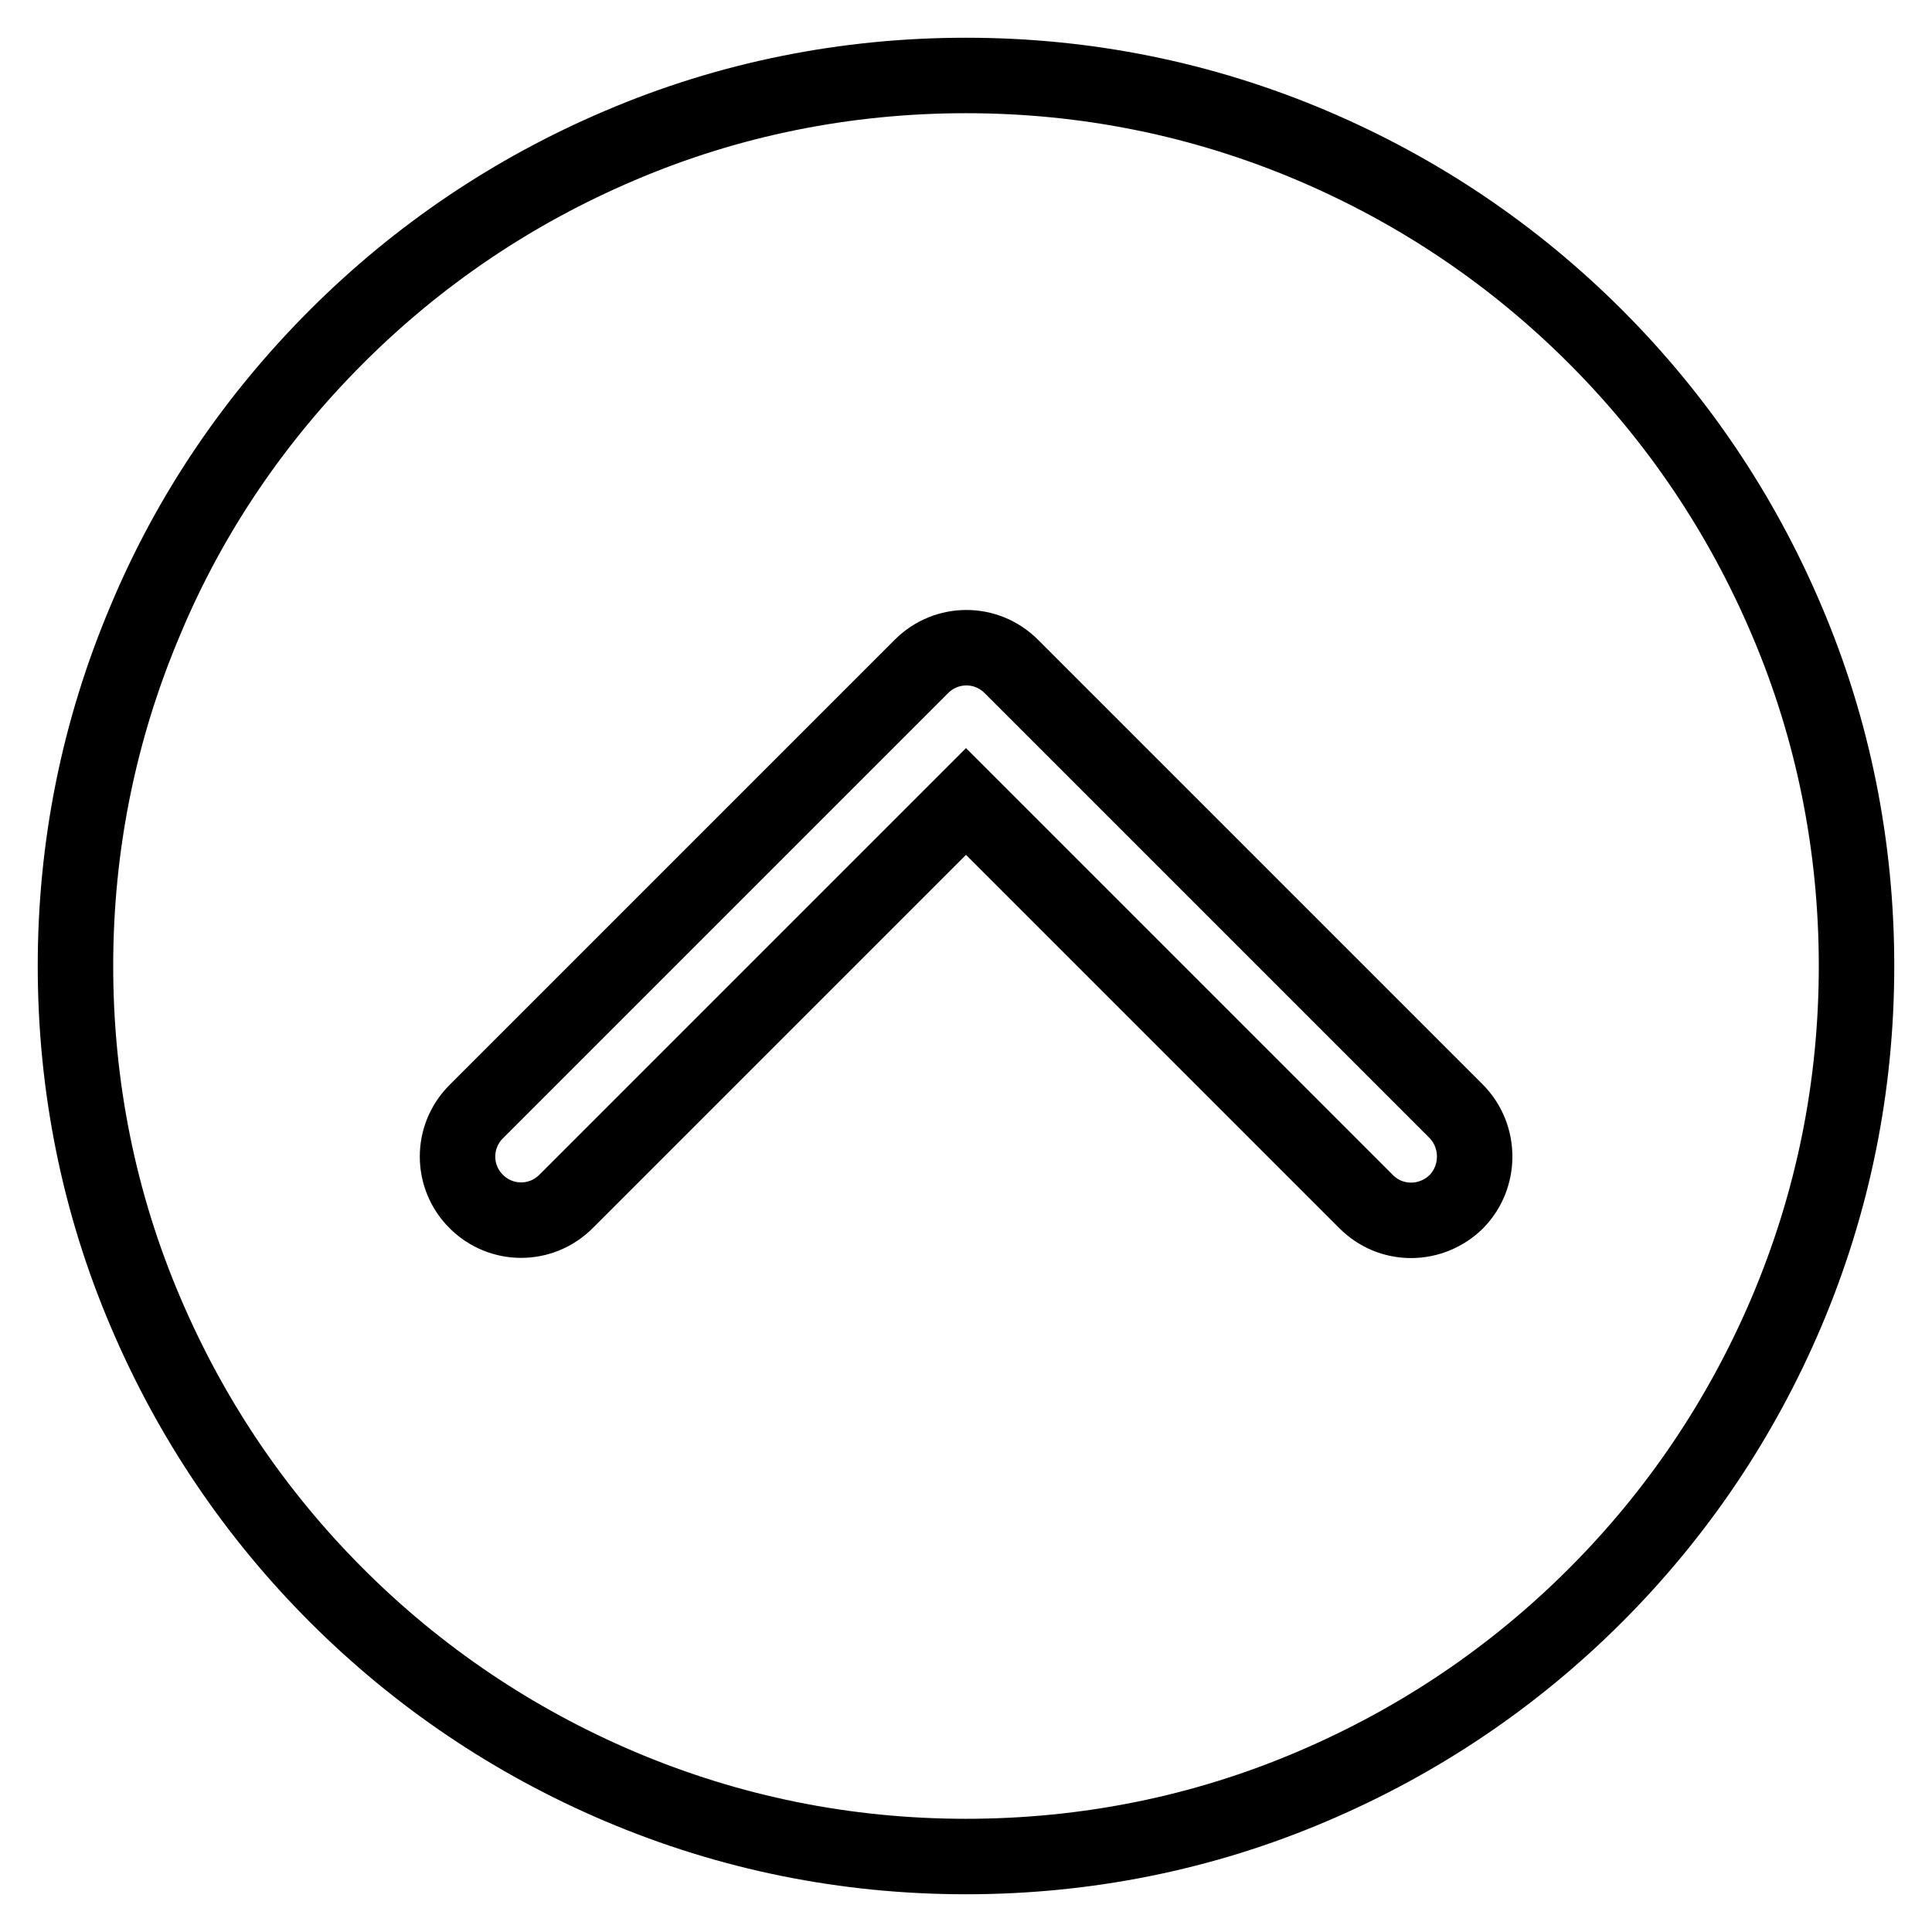 <?xml version="1.0" encoding="utf-8"?>
<!-- Svg Vector Icons : http://www.onlinewebfonts.com/icon -->
<!DOCTYPE svg PUBLIC "-//W3C//DTD SVG 1.1//EN" "http://www.w3.org/Graphics/SVG/1.1/DTD/svg11.dtd">
<svg version="1.1" xmlns="http://www.w3.org/2000/svg" xmlns:xlink="http://www.w3.org/1999/xlink" x="0px" y="0px" viewBox="0 0 256 256" enable-background="new 0 0 256 256" xml:space="preserve">
<g> <path stroke-width="10" fill-opacity="0" stroke="#000000"  d="M236.7,82.1c-6-14.1-14.5-26.7-25.3-37.5c-10.8-10.8-23.4-19.3-37.5-25.3c-14.6-6.2-30-9.3-45.9-9.3 c-15.9,0-31.4,3.1-45.9,9.3c-14.1,6-26.7,14.5-37.5,25.3S25.2,68,19.3,82.1c-6.2,14.6-9.3,30-9.3,45.9c0,15.9,3.1,31.4,9.3,45.9 c6,14.1,14.5,26.7,25.3,37.5c10.8,10.8,23.4,19.3,37.5,25.3c14.6,6.2,30,9.3,45.9,9.3c15.9,0,31.4-3.1,45.9-9.3 c14.1-6,26.7-14.5,37.5-25.3c10.8-10.8,19.3-23.4,25.3-37.5c6.2-14.6,9.3-30,9.3-45.9C246,112.1,242.9,96.6,236.7,82.1z M193,159.2 c-1.6,1.6-3.8,2.5-6,2.5s-4.3-0.8-6-2.5l-53-53l-53,53c-3.3,3.3-8.6,3.3-11.9,0c-3.3-3.3-3.3-8.6,0-11.9l59-59 c3.3-3.3,8.6-3.3,11.9,0l59,59C196.2,150.6,196.2,155.9,193,159.2L193,159.2z"/></g>
</svg>